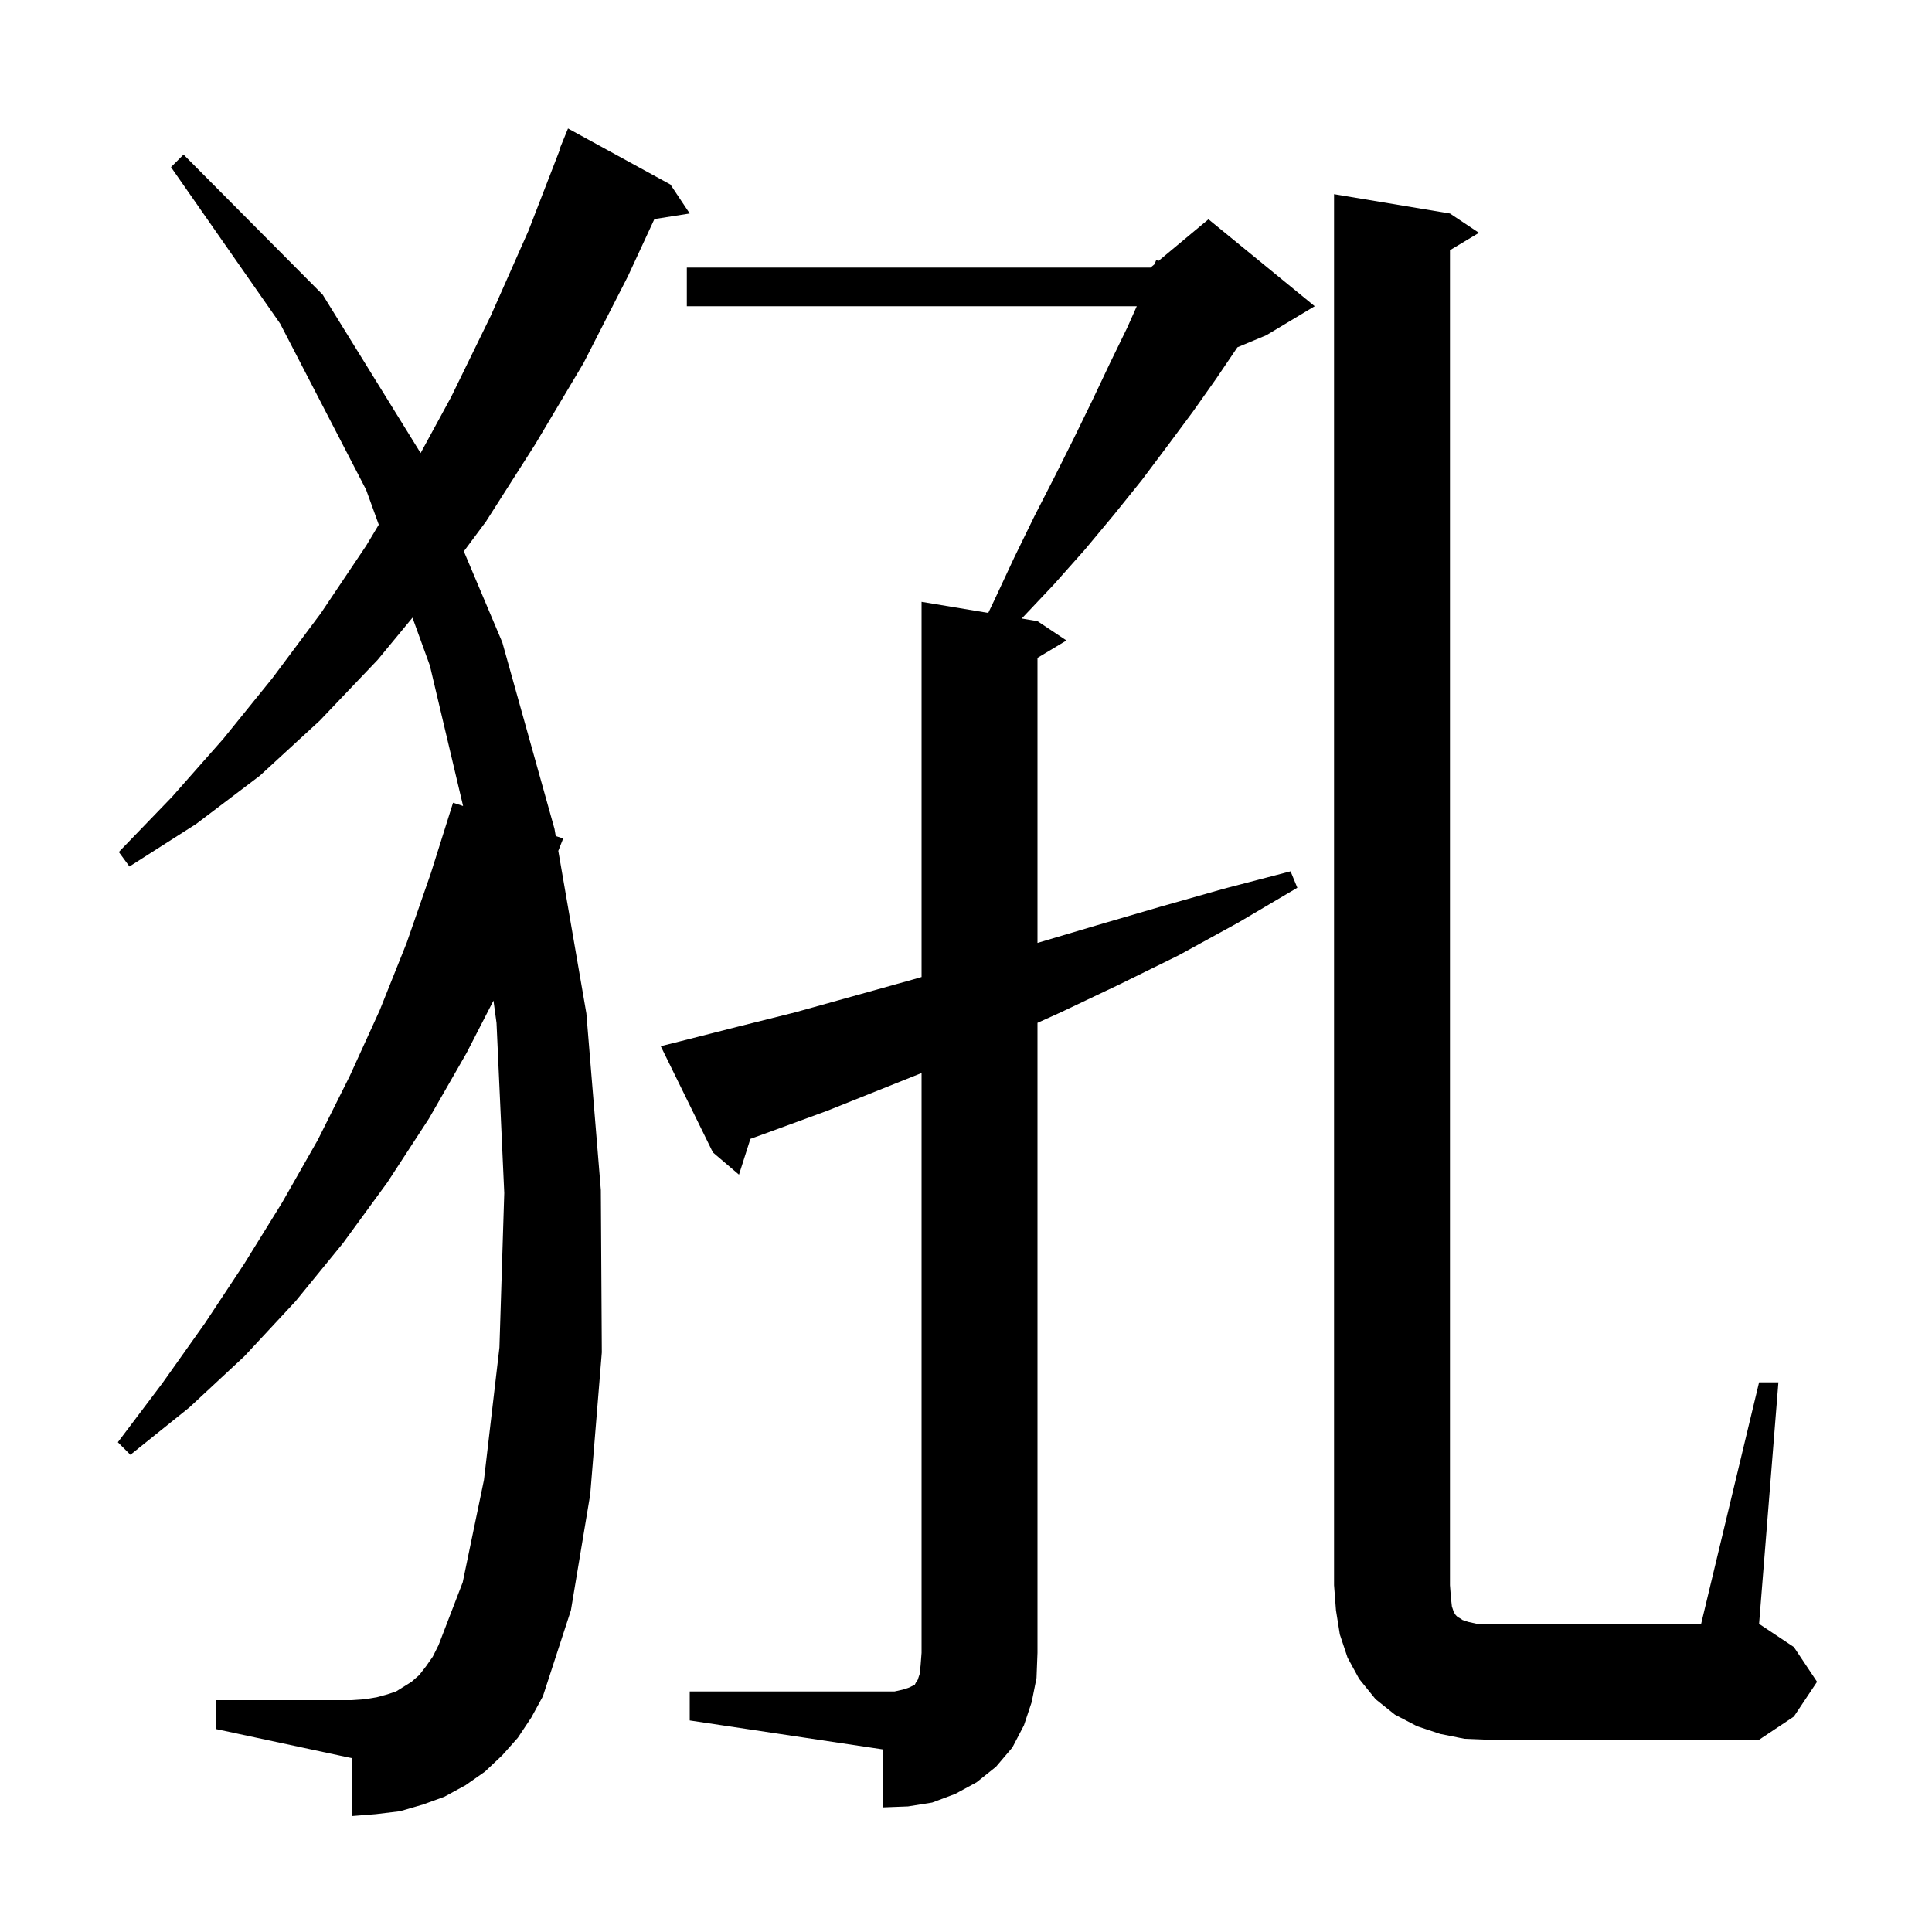 <svg xmlns="http://www.w3.org/2000/svg" xmlns:xlink="http://www.w3.org/1999/xlink" version="1.1" baseProfile="full" viewBox="0 0 200 200" width="200" height="200">
<g fill="black">
<path d="M 71.4 175.1 L 92.6 175.1 L 93.5 174.9 L 94.1 174.7 L 94.7 174.4 L 94.8 174.2 L 95.0 173.9 L 95.2 173.3 L 95.3 172.4 L 95.4 171.1 L 95.4 111.08 L 85.6 115.0 L 79.6 117.2 L 77.681 117.895 L 76.5 121.6 L 73.8 119.3 L 68.4 108.3 L 70.4 107.8 L 76.3 106.3 L 82.3 104.8 L 94.5 101.4 L 95.4 101.139 L 95.4 62.3 L 102.302 63.45 L 102.9 62.2 L 105.0 57.7 L 107.1 53.4 L 109.2 49.3 L 111.2 45.3 L 113.1 41.4 L 114.9 37.6 L 116.7 33.9 L 117.678 31.7 L 71.1 31.7 L 71.1 27.7 L 119.1 27.7 L 119.512 27.357 L 119.7 26.9 L 119.921 27.016 L 125.1 22.7 L 136.1 31.7 L 131.1 34.7 L 128.098 35.951 L 125.9 39.2 L 123.5 42.6 L 120.9 46.1 L 118.2 49.7 L 115.3 53.3 L 112.3 56.9 L 109.1 60.5 L 105.768 64.028 L 107.4 64.3 L 110.4 66.3 L 107.4 68.1 L 107.4 97.611 L 113.5 95.8 L 120.0 93.9 L 126.7 92.0 L 133.6 90.2 L 134.3 91.9 L 128.2 95.5 L 122.0 98.9 L 115.9 101.9 L 109.8 104.8 L 107.4 105.884 L 107.4 171.1 L 107.3 173.7 L 106.8 176.2 L 106.0 178.6 L 104.8 180.9 L 103.1 182.9 L 101.1 184.5 L 98.9 185.7 L 96.5 186.6 L 94.0 187.0 L 91.4 187.1 L 91.4 181.1 L 71.4 178.1 Z M 182.1 143.1 L 184.1 143.1 L 182.1 168.1 L 185.7 170.5 L 188.1 174.1 L 185.7 177.7 L 182.1 180.1 L 154.1 180.1 L 151.6 180.0 L 149.1 179.5 L 146.7 178.7 L 144.4 177.5 L 142.4 175.9 L 140.7 173.8 L 139.5 171.6 L 138.7 169.2 L 138.3 166.7 L 138.1 164.1 L 138.1 20.1 L 150.1 22.1 L 153.1 24.1 L 150.1 25.9 L 150.1 164.1 L 150.2 165.4 L 150.3 166.3 L 150.5 166.9 L 150.7 167.2 L 150.9 167.4 L 151.1 167.5 L 151.4 167.7 L 152.0 167.9 L 152.9 168.1 L 176.1 168.1 Z M 53.6 179.9 L 52.0 181.7 L 50.2 183.4 L 48.2 184.8 L 46.0 186.0 L 43.8 186.8 L 41.4 187.5 L 38.9 187.8 L 36.4 188.0 L 36.4 182.0 L 22.4 179.0 L 22.4 176.0 L 36.4 176.0 L 37.8 175.9 L 39.0 175.7 L 40.1 175.4 L 41.0 175.1 L 42.6 174.1 L 43.4 173.4 L 44.1 172.5 L 44.8 171.5 L 45.4 170.3 L 47.9 163.8 L 50.1 153.2 L 51.7 139.5 L 52.2 123.5 L 51.4 105.9 L 51.085 103.581 L 48.3 109.0 L 44.4 115.8 L 40.1 122.4 L 35.5 128.7 L 30.6 134.7 L 25.3 140.4 L 19.6 145.7 L 13.5 150.6 L 12.2 149.3 L 16.8 143.2 L 21.2 137.0 L 25.3 130.8 L 29.2 124.5 L 32.9 118.0 L 36.2 111.4 L 39.3 104.6 L 42.1 97.6 L 44.6 90.4 L 46.9 83.1 L 47.939 83.437 L 44.5 68.9 L 42.701 63.94 L 39.1 68.3 L 33.1 74.6 L 26.9 80.3 L 20.3 85.3 L 13.4 89.7 L 12.3 88.2 L 17.8 82.5 L 23.1 76.5 L 28.2 70.2 L 33.2 63.5 L 37.9 56.5 L 39.211 54.315 L 37.9 50.7 L 29.0 33.5 L 17.7 17.3 L 19.0 16.0 L 33.4 30.5 L 43.543 46.9 L 46.7 41.1 L 50.8 32.7 L 54.7 23.9 L 57.946 15.514 L 57.9 15.5 L 58.8 13.3 L 69.4 19.1 L 71.4 22.1 L 67.743 22.677 L 65.0 28.6 L 60.4 37.6 L 55.4 46.0 L 50.3 54.0 L 48.017 57.072 L 52.0 66.5 L 57.4 85.8 L 57.53 86.55 L 58.3 86.8 L 57.794 88.081 L 60.7 104.9 L 62.2 123.2 L 62.3 140.0 L 61.1 154.7 L 59.1 166.7 L 56.2 175.6 L 55.0 177.8 Z " />
</g>
</svg>
